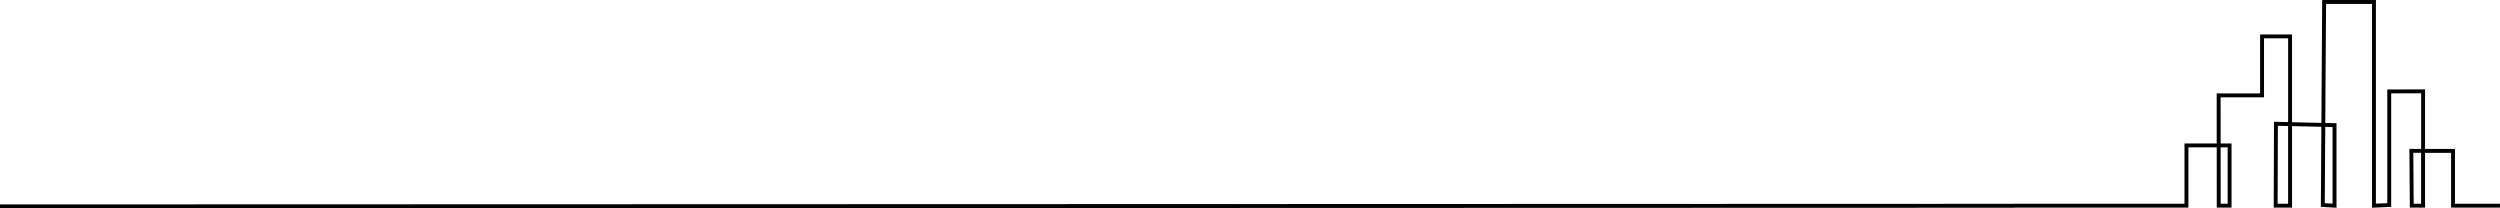<?xml version="1.0" encoding="UTF-8"?>
<svg id="a" data-name="トレース" xmlns="http://www.w3.org/2000/svg" viewBox="0 0 1920 160">
  <defs>
    <style>
      .b {
        fill: #000;
        stroke-width: 0px;
      }
    </style>
  </defs>
  <path class="b" d="M-.03,160v-3s1544.76-.47,1544.76-.47l1.5-.08h131.46v-46.29h24.75l-.02-38.42h33.34V26.45h24.52v67.42l22.55.52.61-94.38h41.26v156.38l8.73-.36v-87.31l29-.09v45.75h23v42.08h34.55v3h-37.55v-42.08h-20v42.08h-11.68l-.33-45.08h9.01v-42.74l-23,.07v87.2l-14.73.61V3h-35.28l-.59,91.45,8.6.2v64.88l-12.01-.65.39-61.5-22.53-.52v62.58h-14.07l.22-65.91,10.85.25V29.45h-18.52v45.3h-33.34l.02,35.42h8.38v49.29h-11.35l-.03-46.29h-21.75v46.29h-132.97l-1.49.08L-.03,160ZM1853.71,156.45h5.7v-39.08h-5.99l.29,39.08ZM1749.21,156.45h8.06v-59.65l-7.86-.18-.2,59.83ZM1705.47,156.45h5.36v-43.29h-5.38l.02,43.29ZM1785.43,156.04l5.99.32v-58.78l-5.62-.13-.38,58.59Z"/>
</svg>